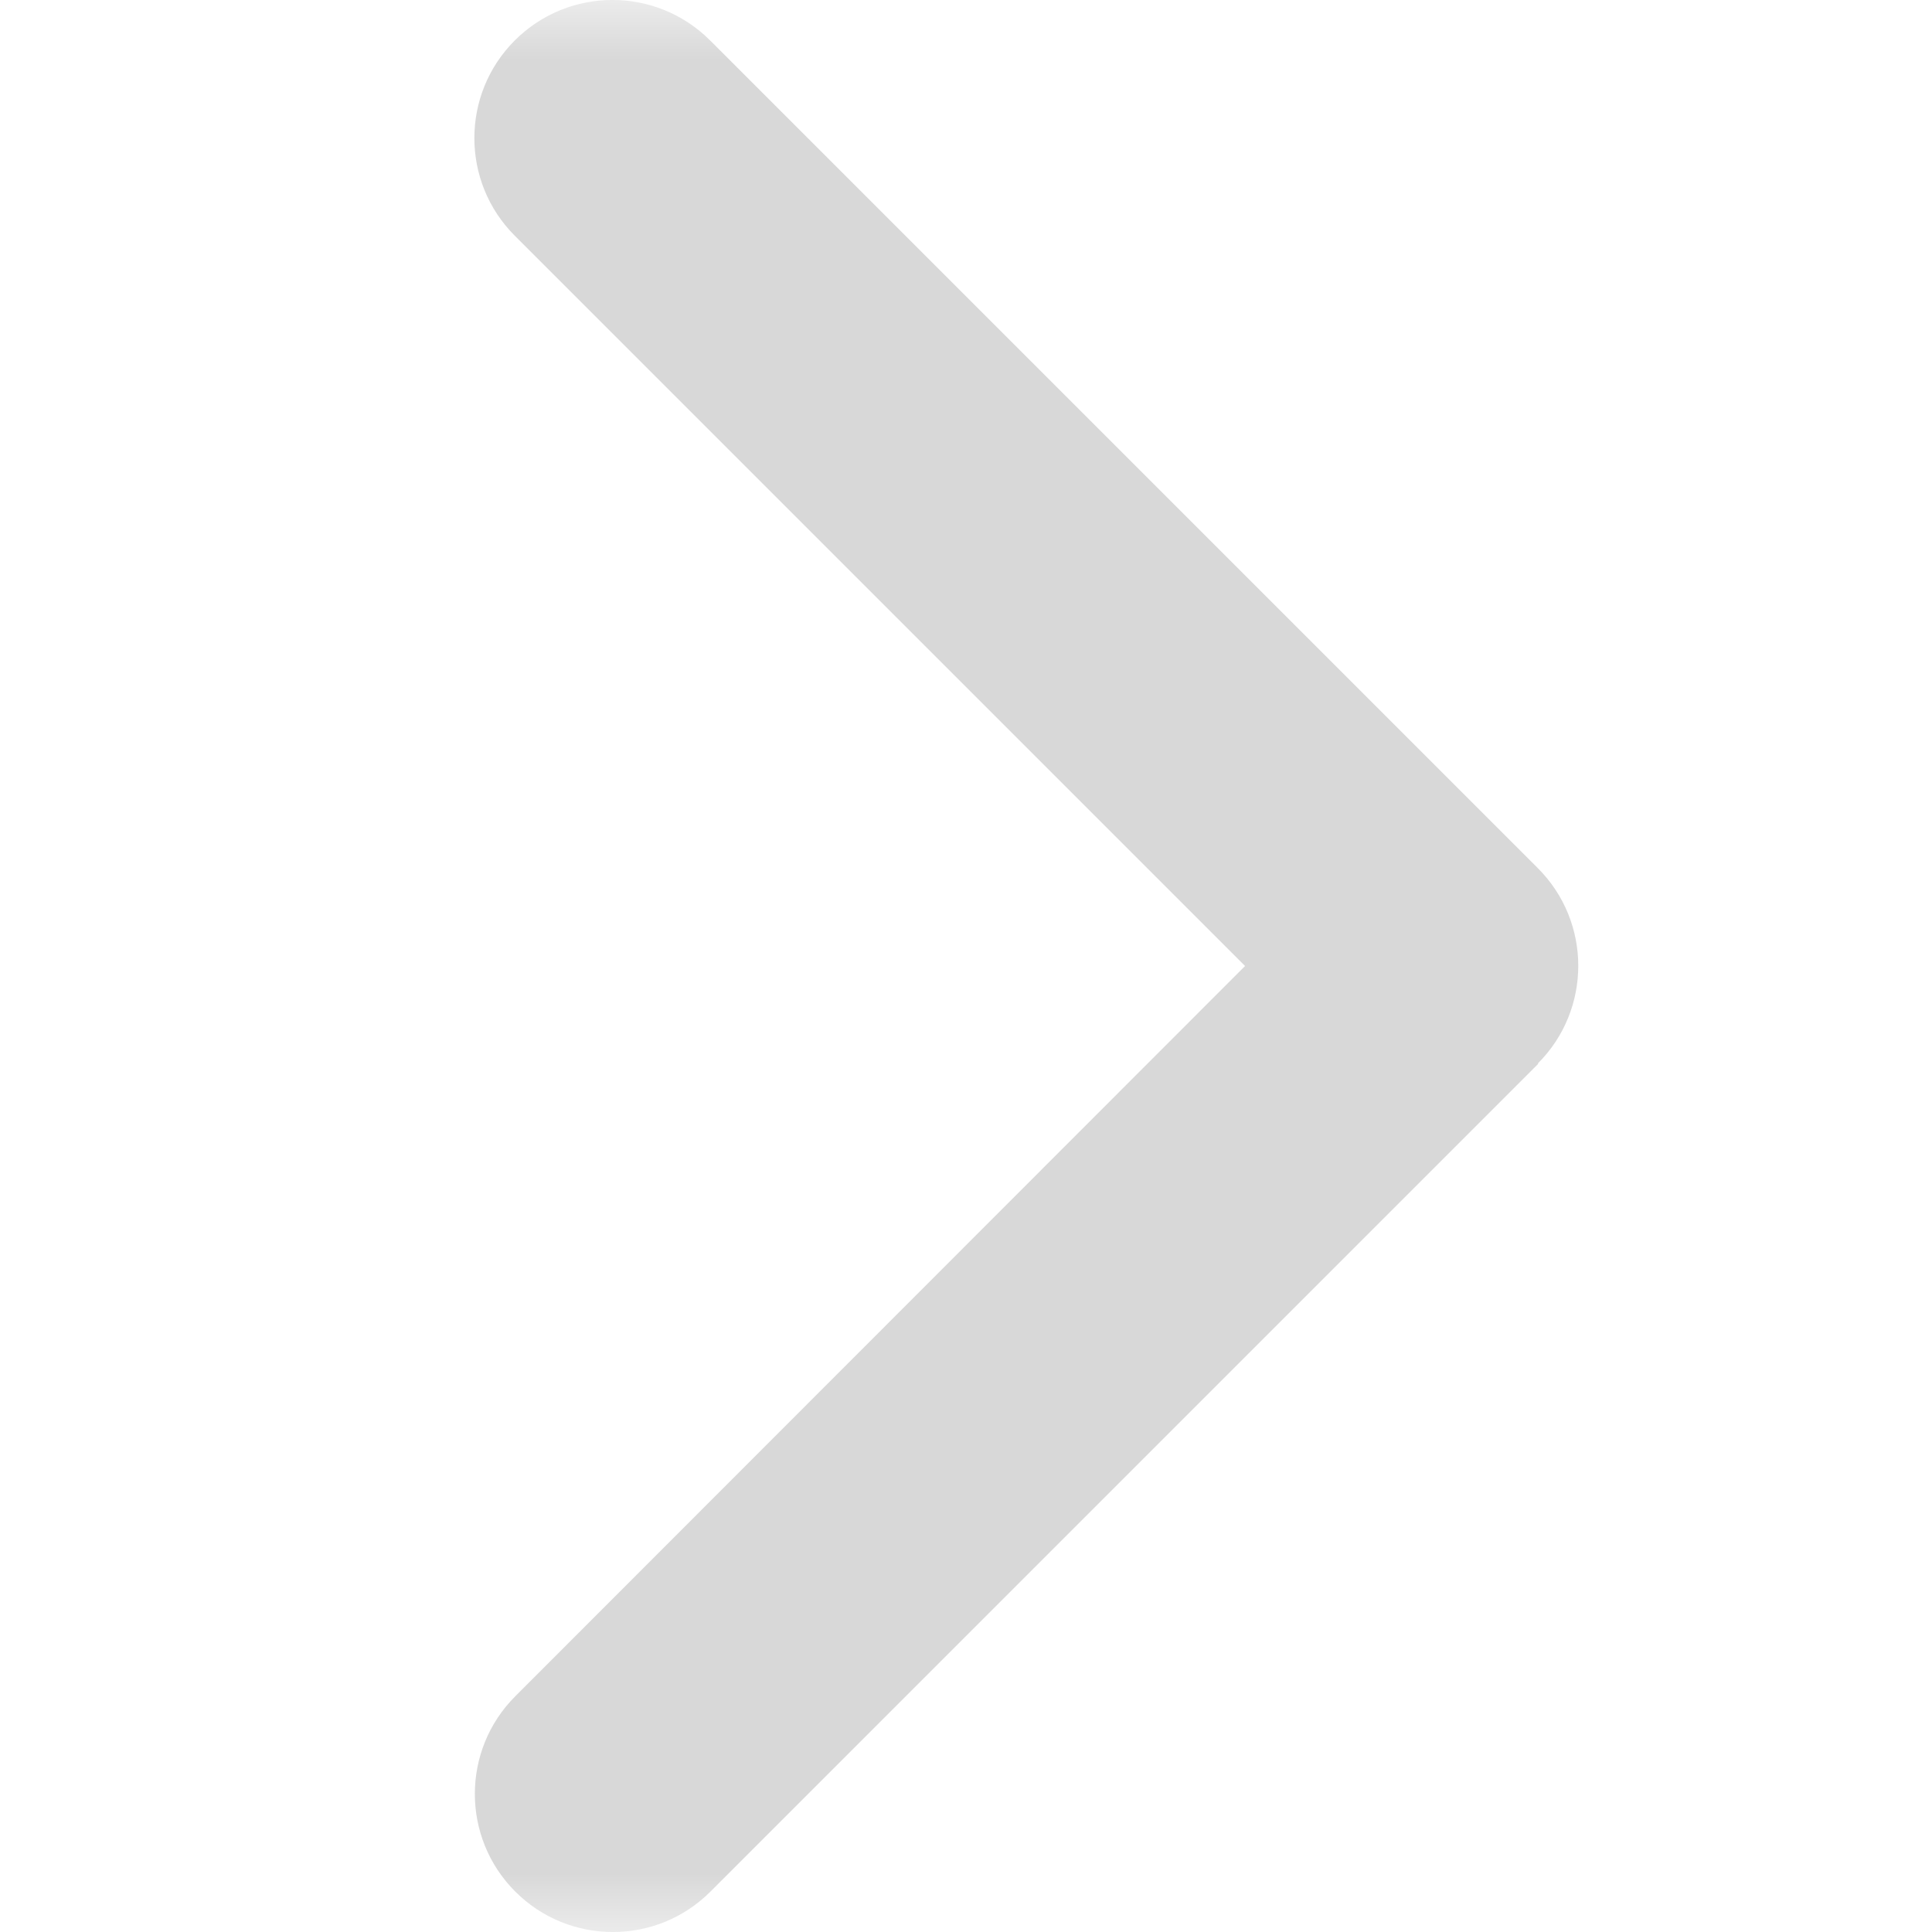<svg width="16" height="16" viewBox="0 0 16 16" fill="none" xmlns="http://www.w3.org/2000/svg">
<g clip-path="url(#clip0_1894_53171)">
<mask id="mask0_1894_53171" style="mask-type:luminance" maskUnits="userSpaceOnUse" x="0" y="0" width="16" height="16">
<path d="M1.90798e-07 0L0 16L16 16L16 1.90802e-07L1.90798e-07 0Z" fill="white"/>
</mask>
<g mask="url(#mask0_1894_53171)">
<path d="M12.736 8.807C13.182 8.361 13.182 7.636 12.736 7.19L5.881 0.335C5.434 -0.112 4.71 -0.112 4.263 0.335C3.817 0.781 3.817 1.506 4.263 1.952L10.311 8L4.267 14.048C3.821 14.494 3.821 15.219 4.267 15.665C4.713 16.112 5.438 16.112 5.884 15.665L12.739 8.81L12.736 8.807Z" fill="#D8D8D8"/>
</g>
</g>
<defs>
<clipPath id="clip0_1894_53171">
<rect width="16" height="16" fill="white" transform="translate(0 16) rotate(-90)"/>
</clipPath>
</defs>
</svg>
